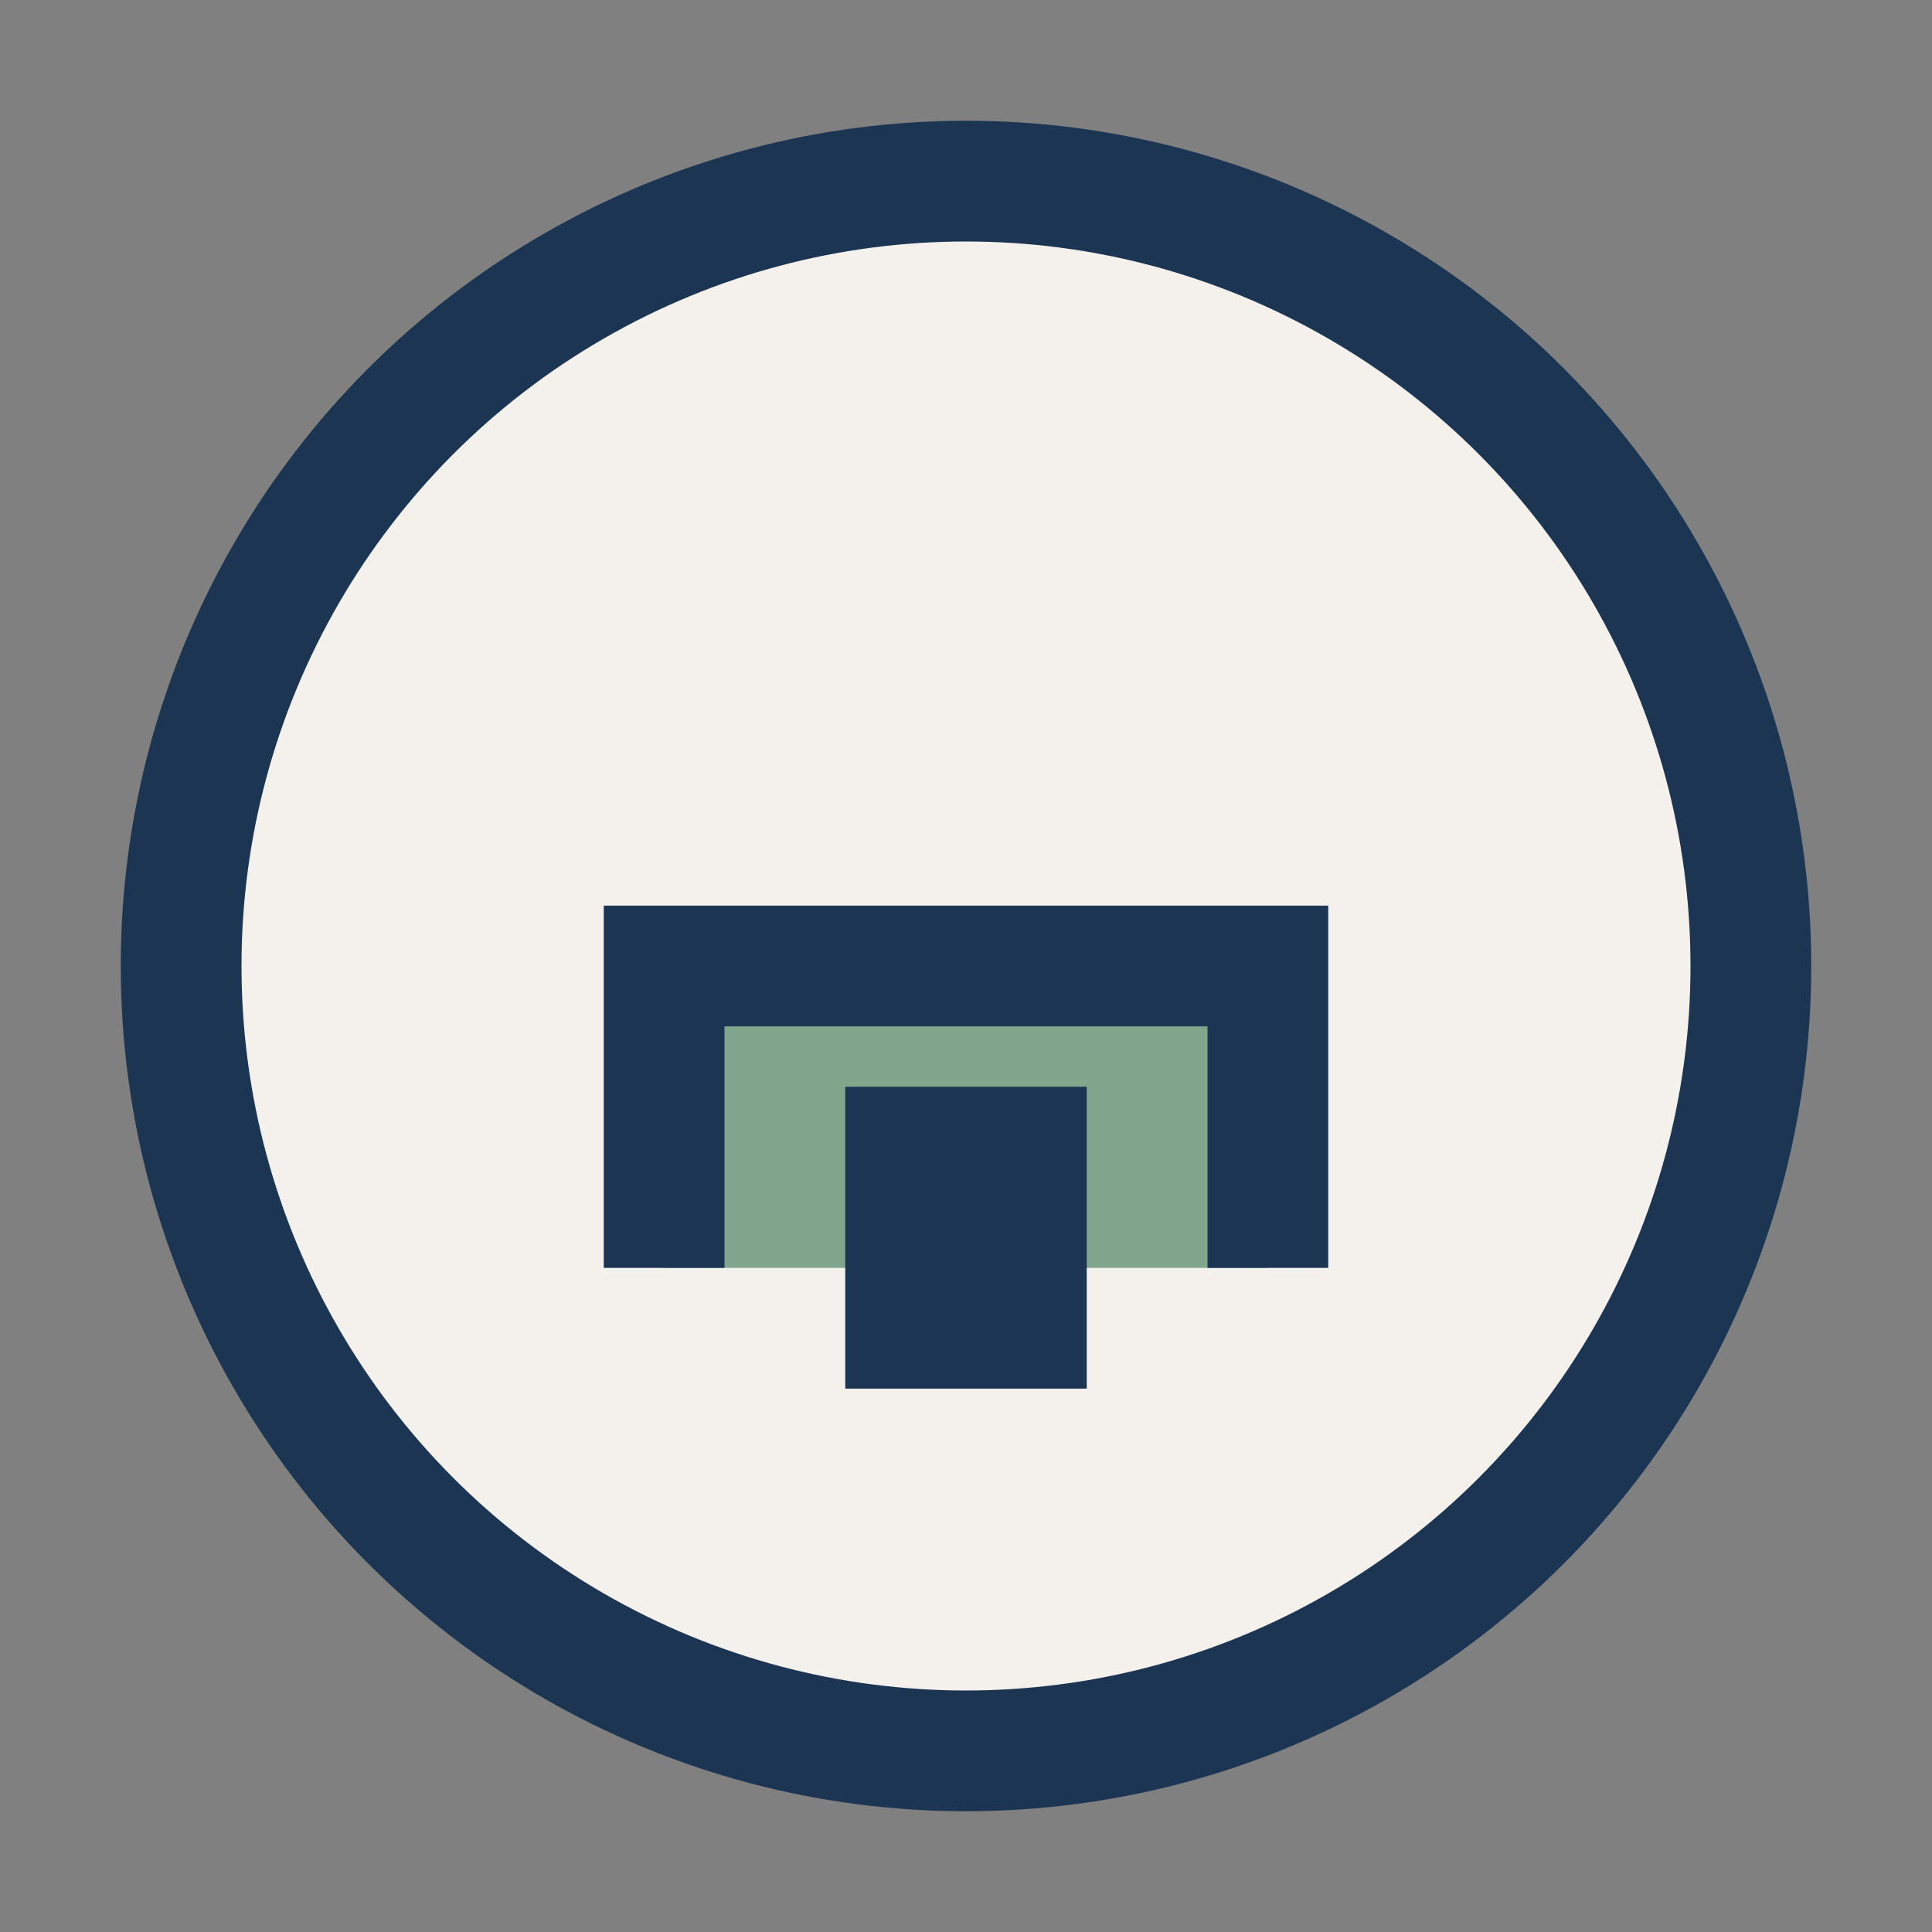<?xml version="1.0" encoding="UTF-8"?>
<svg xmlns="http://www.w3.org/2000/svg" width="32" height="32" viewBox="0 0 32 32"><rect x="0" y="0" width="32" height="32" fill="#808080" stroke="none"/><circle cx="16" cy="16" r="13" fill="#F4F1EC" stroke="#1C3552" stroke-width="2"/><path d="M11 21v-5h10v5" stroke="#1C3552" stroke-width="2" fill="#80A68E"/><rect x="14" y="18" width="4" height="5" fill="#1C3552"/></svg>